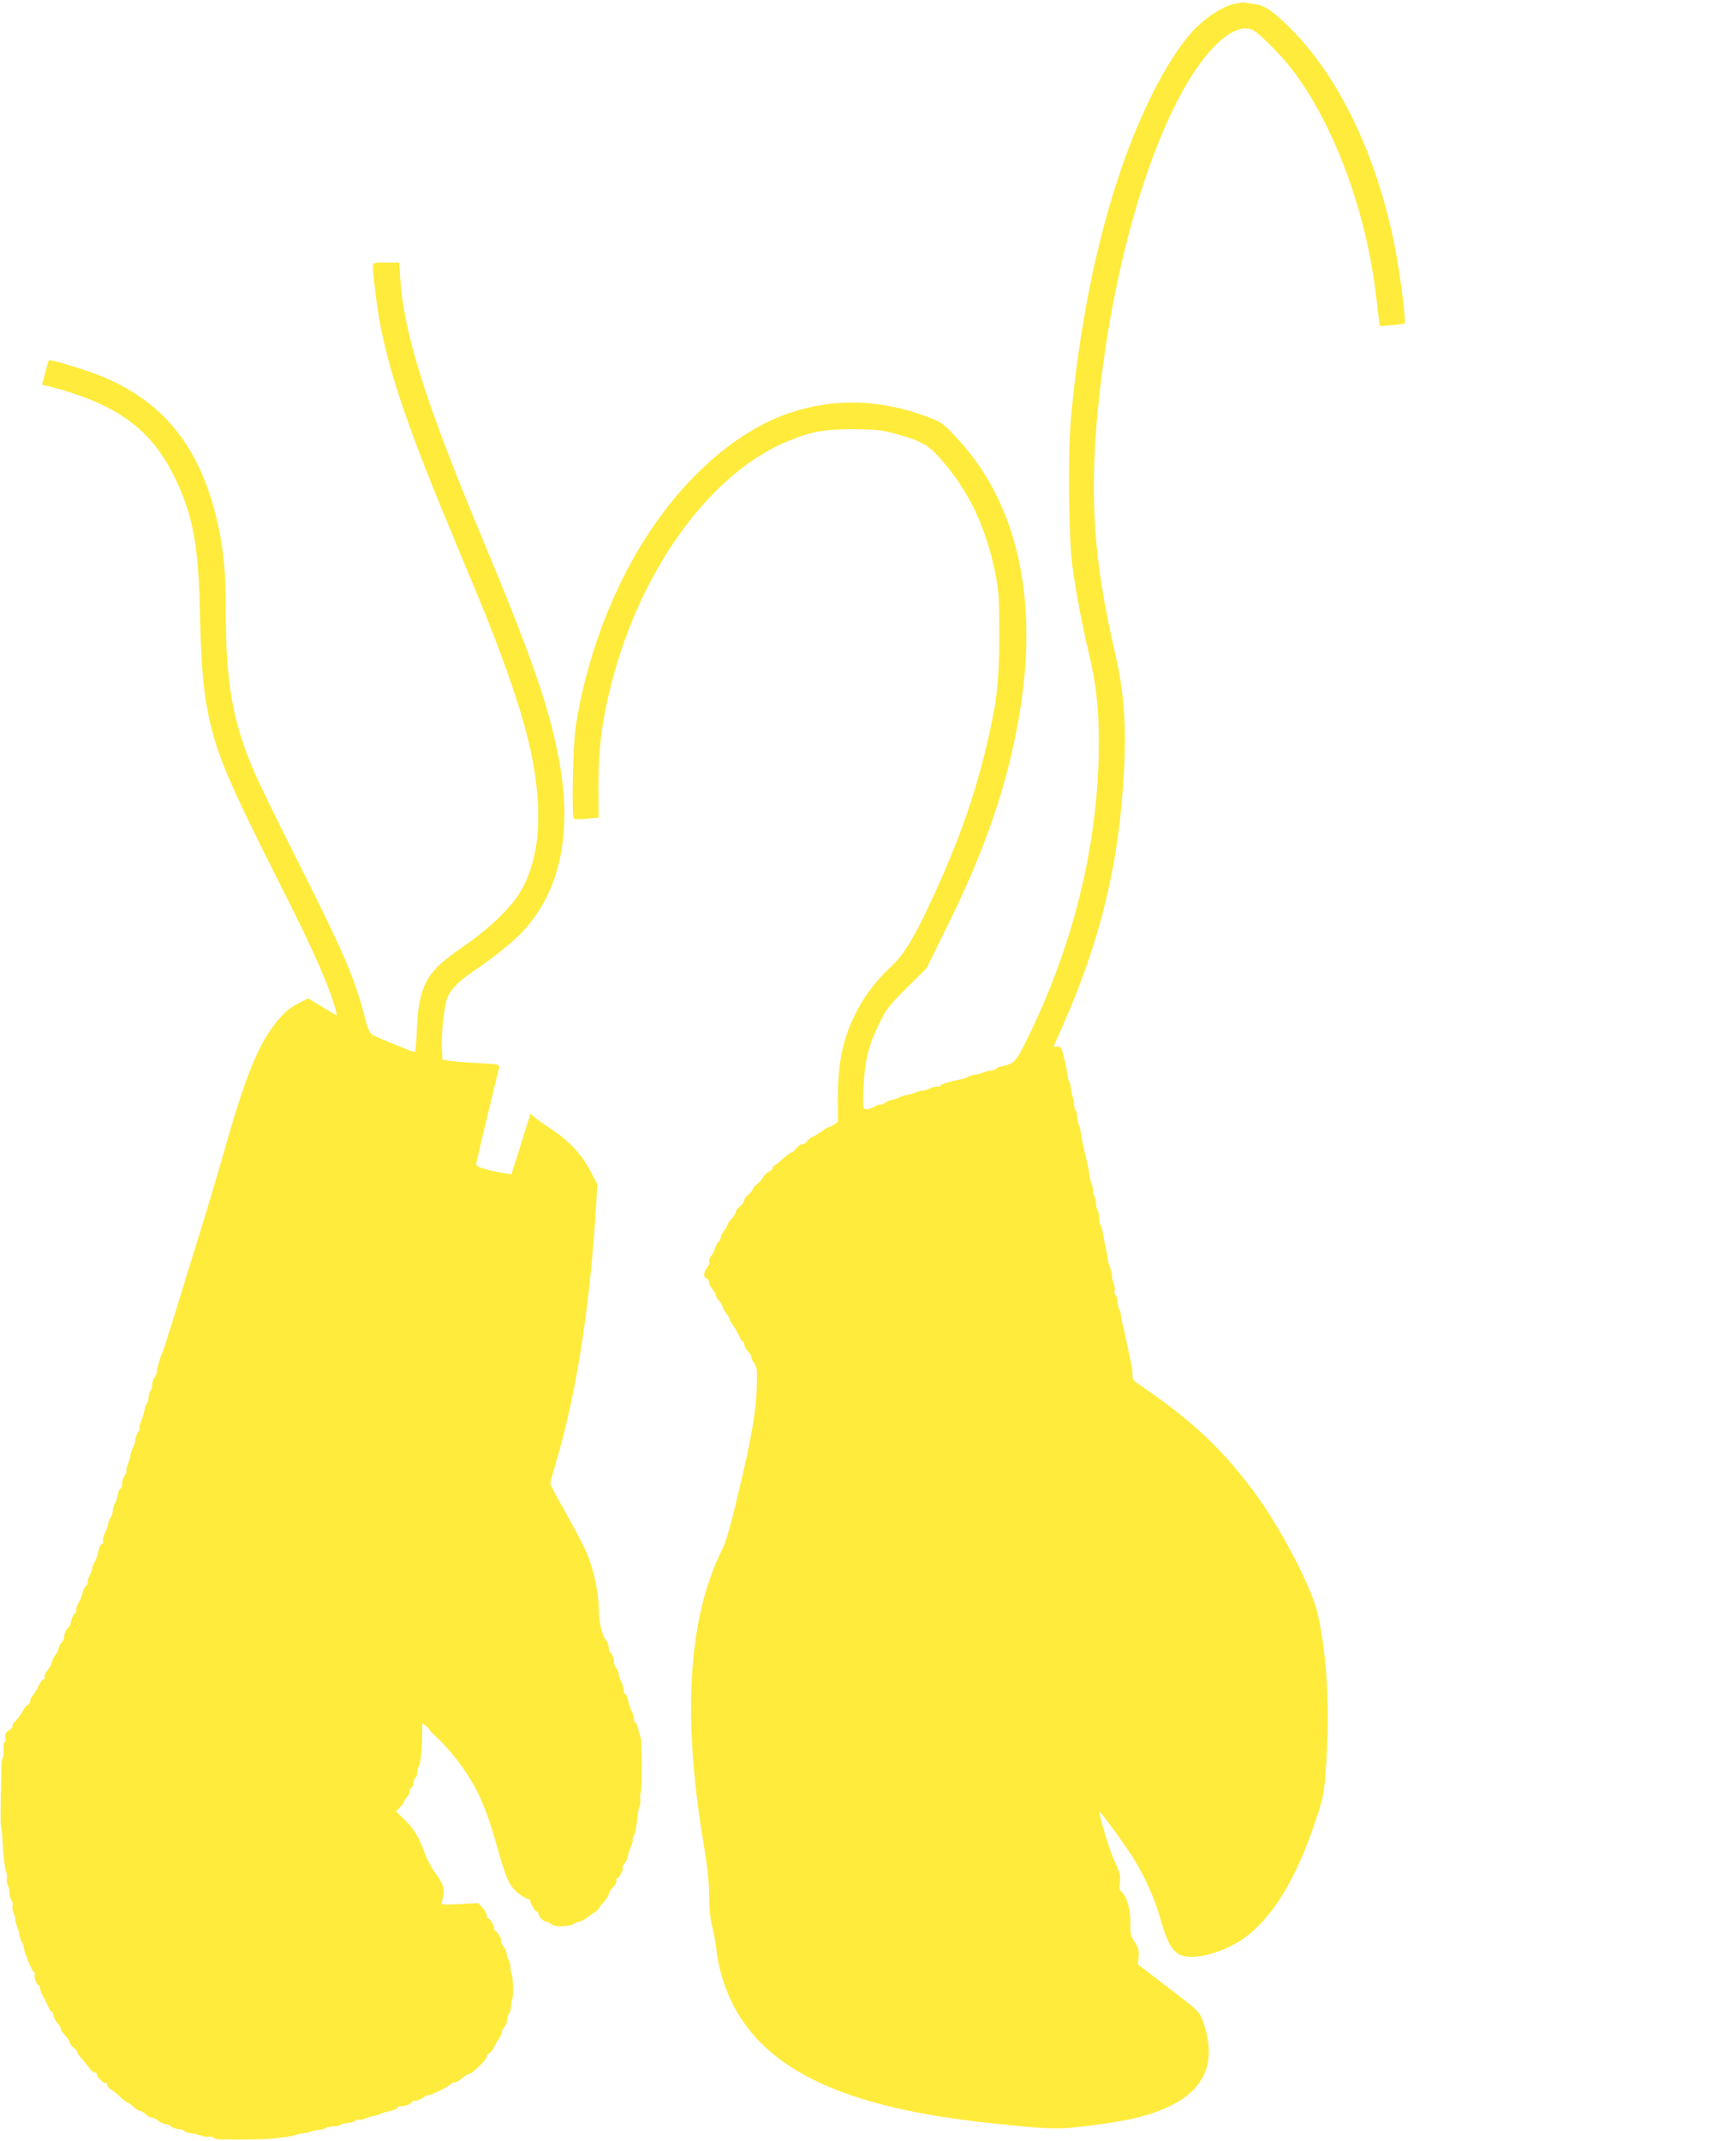 <?xml version="1.0" standalone="no"?>
<!DOCTYPE svg PUBLIC "-//W3C//DTD SVG 20010904//EN"
 "http://www.w3.org/TR/2001/REC-SVG-20010904/DTD/svg10.dtd">
<svg version="1.0" xmlns="http://www.w3.org/2000/svg"
 width="1038pt" height="1280pt" viewBox="0 0 1038 1280"
 preserveAspectRatio="xMidYMid meet">
<g transform="translate(0,1280) scale(0.1,-0.1)"
fill="#ffeb3b" stroke="none">
<path d="M7370 12774 c-70 -18 -176 -90 -241 -163 -151 -168 -316 -492 -439
-862 -140 -422 -237 -910 -286 -1444 -20 -226 -15 -725 10 -905 22 -155 60
-356 101 -525 39 -164 55 -312 55 -516 0 -583 -143 -1184 -416 -1746 -77 -160
-87 -172 -161 -188 -18 -3 -35 -11 -38 -16 -4 -5 -15 -9 -25 -9 -10 0 -31 -5
-47 -11 -15 -7 -41 -13 -57 -15 -16 -2 -34 -8 -40 -13 -6 -5 -24 -11 -41 -14
-67 -13 -125 -31 -125 -40 0 -5 -6 -7 -13 -4 -7 3 -29 -2 -48 -11 -18 -8 -39
-14 -45 -13 -7 1 -25 -4 -40 -11 -16 -6 -39 -13 -51 -14 -12 -2 -32 -8 -45
-15 -13 -7 -34 -14 -47 -15 -13 -2 -31 -10 -40 -18 -10 -9 -20 -13 -24 -10 -3
4 -21 -2 -39 -13 -18 -10 -42 -17 -52 -15 -18 4 -18 12 -13 126 7 160 28 249
89 376 47 98 59 113 169 223 l119 118 124 252 c229 463 361 849 431 1263 118
697 -13 1272 -379 1661 -81 86 -86 89 -182 125 -273 100 -544 108 -804 22
-304 -100 -609 -357 -846 -714 -217 -326 -377 -746 -441 -1160 -18 -117 -26
-540 -11 -555 4 -4 38 -4 77 0 l70 7 -1 181 c0 257 26 438 99 697 184 649 587
1186 1028 1370 145 60 223 74 395 74 136 -1 167 -4 252 -27 154 -42 196 -65
267 -145 171 -191 275 -407 333 -693 20 -102 23 -142 23 -369 -1 -293 -15
-408 -85 -695 -70 -285 -164 -548 -305 -855 -112 -244 -176 -353 -250 -422
-86 -80 -155 -167 -205 -260 -87 -161 -120 -309 -120 -533 l0 -143 -27 -18
c-16 -10 -28 -16 -29 -13 0 2 -16 -7 -35 -21 -19 -14 -47 -31 -62 -38 -15 -6
-30 -19 -33 -27 -4 -8 -14 -15 -24 -15 -10 0 -27 -11 -38 -25 -11 -14 -24 -25
-29 -25 -5 0 -29 -18 -54 -40 -24 -22 -47 -40 -51 -40 -5 0 -8 -6 -8 -13 0 -7
-10 -17 -22 -22 -13 -6 -28 -20 -34 -32 -6 -12 -23 -32 -37 -43 -15 -12 -27
-26 -27 -32 0 -5 -11 -19 -25 -30 -14 -11 -25 -26 -25 -35 0 -8 -11 -24 -25
-35 -14 -11 -25 -26 -25 -33 0 -8 -11 -26 -25 -41 -14 -15 -25 -31 -25 -36 0
-6 -9 -21 -20 -35 -11 -14 -20 -32 -20 -40 0 -8 -7 -21 -15 -29 -8 -9 -18 -27
-22 -42 -3 -15 -12 -33 -20 -40 -11 -12 -18 -37 -11 -44 2 -2 -5 -14 -15 -28
-21 -30 -22 -56 -2 -64 8 -3 15 -14 15 -24 0 -10 9 -28 20 -40 11 -12 20 -27
20 -35 0 -7 9 -23 20 -35 11 -12 20 -27 20 -33 0 -7 11 -27 26 -46 14 -18 22
-33 18 -33 -3 0 5 -15 18 -32 13 -18 30 -48 37 -65 8 -18 17 -33 22 -33 5 0 9
-8 9 -18 0 -10 10 -29 23 -42 12 -14 21 -28 19 -33 -1 -5 6 -21 17 -36 17 -24
19 -41 16 -141 -4 -148 -30 -300 -110 -637 -47 -199 -74 -291 -98 -340 -204
-407 -239 -1002 -106 -1781 20 -121 29 -206 29 -285 0 -78 6 -136 19 -188 10
-41 22 -104 25 -141 9 -92 48 -223 95 -316 203 -404 680 -625 1546 -716 339
-36 395 -38 537 -21 194 23 302 42 398 71 326 99 434 286 329 569 -18 48 -30
59 -202 190 l-183 140 4 46 c3 38 -1 53 -23 88 -25 37 -28 50 -26 116 2 76
-23 159 -55 186 -11 9 -13 24 -8 55 5 37 1 55 -30 121 -31 67 -100 292 -91
301 4 5 159 -208 205 -283 65 -105 126 -241 155 -346 55 -194 90 -238 189
-239 102 0 254 59 347 137 168 141 296 368 412 728 32 101 36 127 48 310 20
337 2 638 -53 880 -36 159 -229 525 -390 739 -190 253 -368 418 -678 629 -34
23 -40 32 -39 60 0 17 -4 55 -11 82 -17 77 -30 137 -36 170 -3 17 -8 37 -11
45 -3 8 -7 30 -9 48 -2 19 -7 39 -12 45 -5 7 -9 28 -11 47 -1 19 -6 37 -12 40
-5 4 -7 13 -4 22 3 8 0 28 -6 44 -7 16 -11 36 -10 45 1 9 -3 29 -10 45 -6 16
-13 40 -15 54 -1 14 -7 48 -14 75 -6 28 -13 66 -16 85 -3 19 -9 39 -13 45 -5
5 -9 25 -9 42 0 18 -4 38 -9 45 -4 7 -9 28 -10 47 -1 19 -6 38 -12 44 -5 5 -7
15 -5 21 3 7 0 26 -7 42 -6 16 -13 40 -14 54 -2 24 -16 91 -37 175 -5 22 -12
58 -15 80 -3 22 -8 45 -12 50 -4 6 -8 26 -10 45 -1 19 -5 37 -9 40 -4 3 -8 17
-9 33 0 15 -4 35 -8 45 -4 9 -9 32 -11 50 -2 18 -6 38 -10 44 -4 7 -9 21 -10
32 -2 25 -20 110 -32 151 -7 23 -14 29 -30 28 -12 -2 -22 -1 -22 0 0 2 23 54
51 117 229 515 340 973 369 1520 16 289 1 486 -56 730 -131 569 -154 965 -88
1550 103 918 383 1759 690 2068 90 90 172 122 231 89 31 -17 137 -121 196
-192 259 -310 471 -857 533 -1379 9 -72 18 -146 20 -164 l5 -32 72 6 c40 4 74
8 76 11 10 8 -31 322 -60 464 -110 550 -337 1018 -633 1309 -100 98 -144 127
-206 136 -25 3 -52 7 -60 9 -8 2 -40 -3 -70 -11z"/>
<path d="M2230 11205 c0 -45 21 -217 36 -305 60 -332 171 -657 467 -1365 182
-435 193 -465 257 -635 153 -411 215 -663 227 -916 9 -208 -25 -377 -104 -514
-54 -92 -186 -221 -333 -322 -69 -47 -144 -106 -166 -130 -83 -86 -114 -181
-121 -370 -3 -76 -9 -138 -13 -138 -13 0 -234 90 -255 104 -13 9 -27 39 -39
86 -66 258 -123 390 -443 1025 -94 187 -193 392 -221 455 -131 304 -172 532
-172 976 0 214 -12 348 -45 499 -98 451 -309 728 -677 887 -91 39 -327 112
-335 104 -3 -2 -13 -36 -23 -75 l-18 -71 42 -10 c402 -104 610 -254 751 -545
106 -216 141 -401 150 -785 7 -329 20 -482 51 -633 49 -235 119 -400 417 -991
199 -393 289 -593 335 -743 11 -35 18 -63 15 -63 -3 0 -43 23 -88 51 l-83 50
-43 -22 c-69 -34 -108 -68 -161 -139 -102 -133 -177 -326 -304 -775 -36 -126
-96 -329 -134 -450 -38 -121 -103 -331 -144 -467 -42 -136 -80 -255 -85 -265
-13 -26 -36 -106 -33 -116 1 -4 -4 -18 -13 -30 -8 -12 -15 -33 -15 -47 0 -14
-5 -31 -11 -37 -5 -5 -11 -24 -11 -42 -1 -17 -5 -31 -9 -31 -4 0 -11 -17 -14
-37 -4 -21 -13 -53 -22 -71 -8 -19 -12 -36 -9 -39 3 -3 -1 -15 -9 -27 -8 -11
-15 -30 -15 -42 0 -12 -7 -35 -15 -50 -8 -16 -15 -36 -15 -45 0 -9 -7 -32 -15
-52 -8 -19 -12 -37 -9 -40 4 -3 -1 -16 -10 -29 -9 -12 -16 -35 -16 -50 0 -16
-4 -28 -10 -28 -5 0 -12 -17 -16 -37 -4 -21 -11 -44 -16 -50 -6 -7 -11 -26
-13 -43 -1 -16 -7 -36 -14 -44 -7 -8 -13 -25 -15 -38 -1 -13 -10 -37 -19 -55
-9 -17 -14 -39 -11 -47 3 -9 1 -16 -4 -16 -10 0 -24 -30 -27 -60 -1 -8 -9 -29
-18 -47 -10 -18 -16 -36 -15 -40 1 -4 -6 -23 -15 -41 -10 -18 -15 -36 -13 -41
3 -5 -1 -14 -8 -21 -8 -6 -18 -25 -22 -42 -3 -17 -14 -45 -24 -61 -10 -16 -16
-35 -14 -42 3 -6 -2 -17 -10 -24 -9 -7 -18 -28 -22 -47 -3 -19 -10 -34 -14
-34 -9 0 -32 -51 -26 -58 3 -2 -4 -16 -14 -30 -11 -13 -20 -31 -20 -39 0 -8
-9 -26 -20 -40 -11 -14 -20 -33 -20 -42 -1 -9 -11 -29 -24 -45 -14 -16 -22
-35 -19 -43 3 -7 0 -13 -6 -13 -6 0 -19 -17 -29 -37 -9 -21 -25 -47 -34 -57
-10 -11 -18 -27 -18 -37 0 -9 -7 -19 -15 -23 -8 -3 -21 -18 -27 -33 -7 -15
-25 -41 -40 -56 -16 -16 -26 -32 -23 -37 3 -4 -7 -15 -21 -25 -19 -12 -25 -23
-21 -41 2 -14 0 -27 -5 -30 -5 -3 -8 -23 -7 -43 2 -20 0 -42 -4 -49 -5 -6 -8
-28 -8 -49 0 -21 -2 -108 -4 -193 -2 -85 -2 -162 1 -170 3 -8 7 -44 9 -80 4
-89 15 -182 23 -195 3 -5 5 -22 3 -37 -1 -15 1 -33 6 -40 4 -7 9 -28 10 -46 1
-19 7 -40 13 -47 6 -7 8 -19 5 -27 -3 -8 0 -28 6 -44 7 -16 11 -34 10 -40 -1
-7 4 -25 11 -40 6 -16 13 -39 14 -51 2 -12 8 -32 15 -45 8 -13 12 -26 11 -30
-3 -13 48 -142 60 -149 7 -4 10 -11 6 -14 -8 -9 11 -65 23 -65 5 0 9 -8 9 -17
0 -10 7 -29 15 -43 8 -14 21 -42 31 -62 9 -21 20 -38 25 -38 5 0 9 -9 9 -19 0
-11 11 -33 25 -49 13 -16 22 -31 20 -34 -3 -3 7 -18 22 -34 15 -16 28 -36 30
-44 1 -8 12 -23 25 -34 13 -10 22 -22 21 -27 -1 -4 10 -21 26 -38 15 -16 35
-41 45 -55 9 -14 23 -26 31 -26 8 0 15 -6 15 -13 0 -17 44 -59 53 -50 4 3 7
-1 7 -9 0 -9 12 -24 28 -33 15 -10 40 -31 56 -47 17 -15 33 -28 37 -28 5 0 20
-11 35 -25 15 -14 33 -25 40 -25 8 0 23 -9 34 -20 11 -11 27 -20 36 -20 9 0
27 -9 41 -20 14 -11 34 -20 45 -20 11 0 26 -7 34 -15 9 -8 28 -15 44 -15 16 0
30 -5 32 -10 2 -6 19 -12 38 -14 19 -2 48 -9 64 -15 16 -6 37 -9 46 -6 10 3
21 1 25 -5 4 -6 23 -11 43 -11 138 -2 274 0 312 5 104 12 125 16 140 22 8 4
27 8 42 9 15 2 35 6 45 10 10 5 33 9 52 11 19 2 37 7 40 11 3 4 24 9 45 10 22
1 42 5 45 10 3 4 21 9 40 10 18 1 40 8 47 14 8 7 17 9 21 6 3 -3 21 0 40 8 20
8 41 15 49 15 7 0 25 5 41 12 15 7 33 13 38 13 32 5 65 18 65 27 0 5 6 8 13 6
20 -4 67 12 67 22 0 6 11 10 24 10 13 0 35 9 48 20 14 10 28 17 30 14 7 -6
132 56 136 68 2 4 12 8 21 8 10 0 30 11 45 25 15 14 33 25 40 25 18 0 106 85
106 103 0 8 7 17 15 21 8 3 21 18 27 33 7 15 20 39 30 52 10 13 18 31 18 39 0
9 7 23 16 33 9 10 17 30 17 46 1 15 6 31 11 35 5 3 10 22 11 41 1 19 5 38 8
43 8 13 5 137 -3 149 -4 6 -8 25 -8 44 0 18 -6 39 -11 44 -6 6 -11 21 -11 33
0 12 -9 33 -20 46 -10 14 -17 28 -14 31 8 7 -15 49 -35 64 -9 7 -13 13 -8 13
11 0 -22 60 -33 60 -6 0 -10 8 -10 19 0 10 -11 30 -25 46 l-26 27 -109 -6
c-61 -4 -110 -3 -110 1 0 5 4 23 9 41 13 44 0 84 -48 146 -21 28 -51 85 -65
126 -33 91 -64 141 -124 197 l-44 43 23 24 c13 14 24 29 24 34 0 4 8 16 17 26
10 10 18 26 18 36 0 10 5 20 10 22 6 2 12 14 12 28 1 14 7 28 12 32 6 4 11 17
11 30 1 13 4 29 8 35 11 18 19 83 21 174 l1 86 22 -16 c11 -9 20 -18 20 -21
-1 -3 20 -25 47 -50 66 -60 156 -174 207 -262 58 -98 102 -212 150 -384 47
-167 62 -207 96 -252 21 -28 74 -65 96 -67 4 0 7 -3 7 -8 -1 -15 31 -67 40
-67 6 0 10 -6 10 -13 0 -17 32 -47 49 -47 7 0 19 -7 28 -15 17 -18 118 -14
136 4 6 6 19 11 28 11 10 0 30 10 46 23 15 12 37 27 47 33 11 6 24 19 30 29 6
10 21 29 34 43 12 14 22 31 22 38 0 7 11 25 25 40 14 15 23 34 21 41 -3 7 -1
13 4 13 12 0 41 56 33 64 -3 3 2 14 11 25 9 10 19 29 20 42 2 13 10 40 19 59
8 19 13 38 10 43 -2 4 0 13 5 20 10 12 20 65 26 133 2 17 6 36 10 43 4 6 6 26
5 44 -2 18 -1 37 3 42 8 15 7 319 -2 330 -4 6 -10 27 -14 48 -4 20 -11 37 -16
37 -6 0 -10 10 -10 23 0 12 -6 34 -14 48 -7 14 -16 42 -20 62 -4 21 -11 37
-16 37 -6 0 -10 10 -10 23 0 12 -7 35 -15 51 -8 15 -15 36 -15 45 0 9 -7 26
-15 38 -9 12 -15 26 -14 30 4 15 -13 63 -22 63 -5 0 -9 12 -9 27 0 14 -6 34
-14 42 -25 30 -46 114 -46 190 0 100 -30 236 -72 336 -19 44 -76 153 -126 242
-51 89 -92 167 -92 173 0 6 16 63 35 128 125 425 205 942 241 1564 l6 97 -42
80 c-51 98 -126 179 -235 251 -44 29 -90 62 -102 72 l-21 20 -42 -134 c-22
-73 -48 -155 -57 -181 l-15 -48 -46 7 c-26 4 -74 14 -107 23 -50 14 -59 20
-57 36 3 22 130 550 137 576 5 14 -12 17 -127 23 -73 4 -151 10 -173 14 l-40
7 -3 70 c-4 76 11 227 29 288 14 52 68 109 159 170 116 78 230 169 291 233
235 250 307 607 214 1071 -61 302 -166 600 -457 1298 -334 800 -464 1213 -485
1543 l-6 92 -78 0 c-78 0 -79 0 -79 -25z"/>
</g>
</svg>
